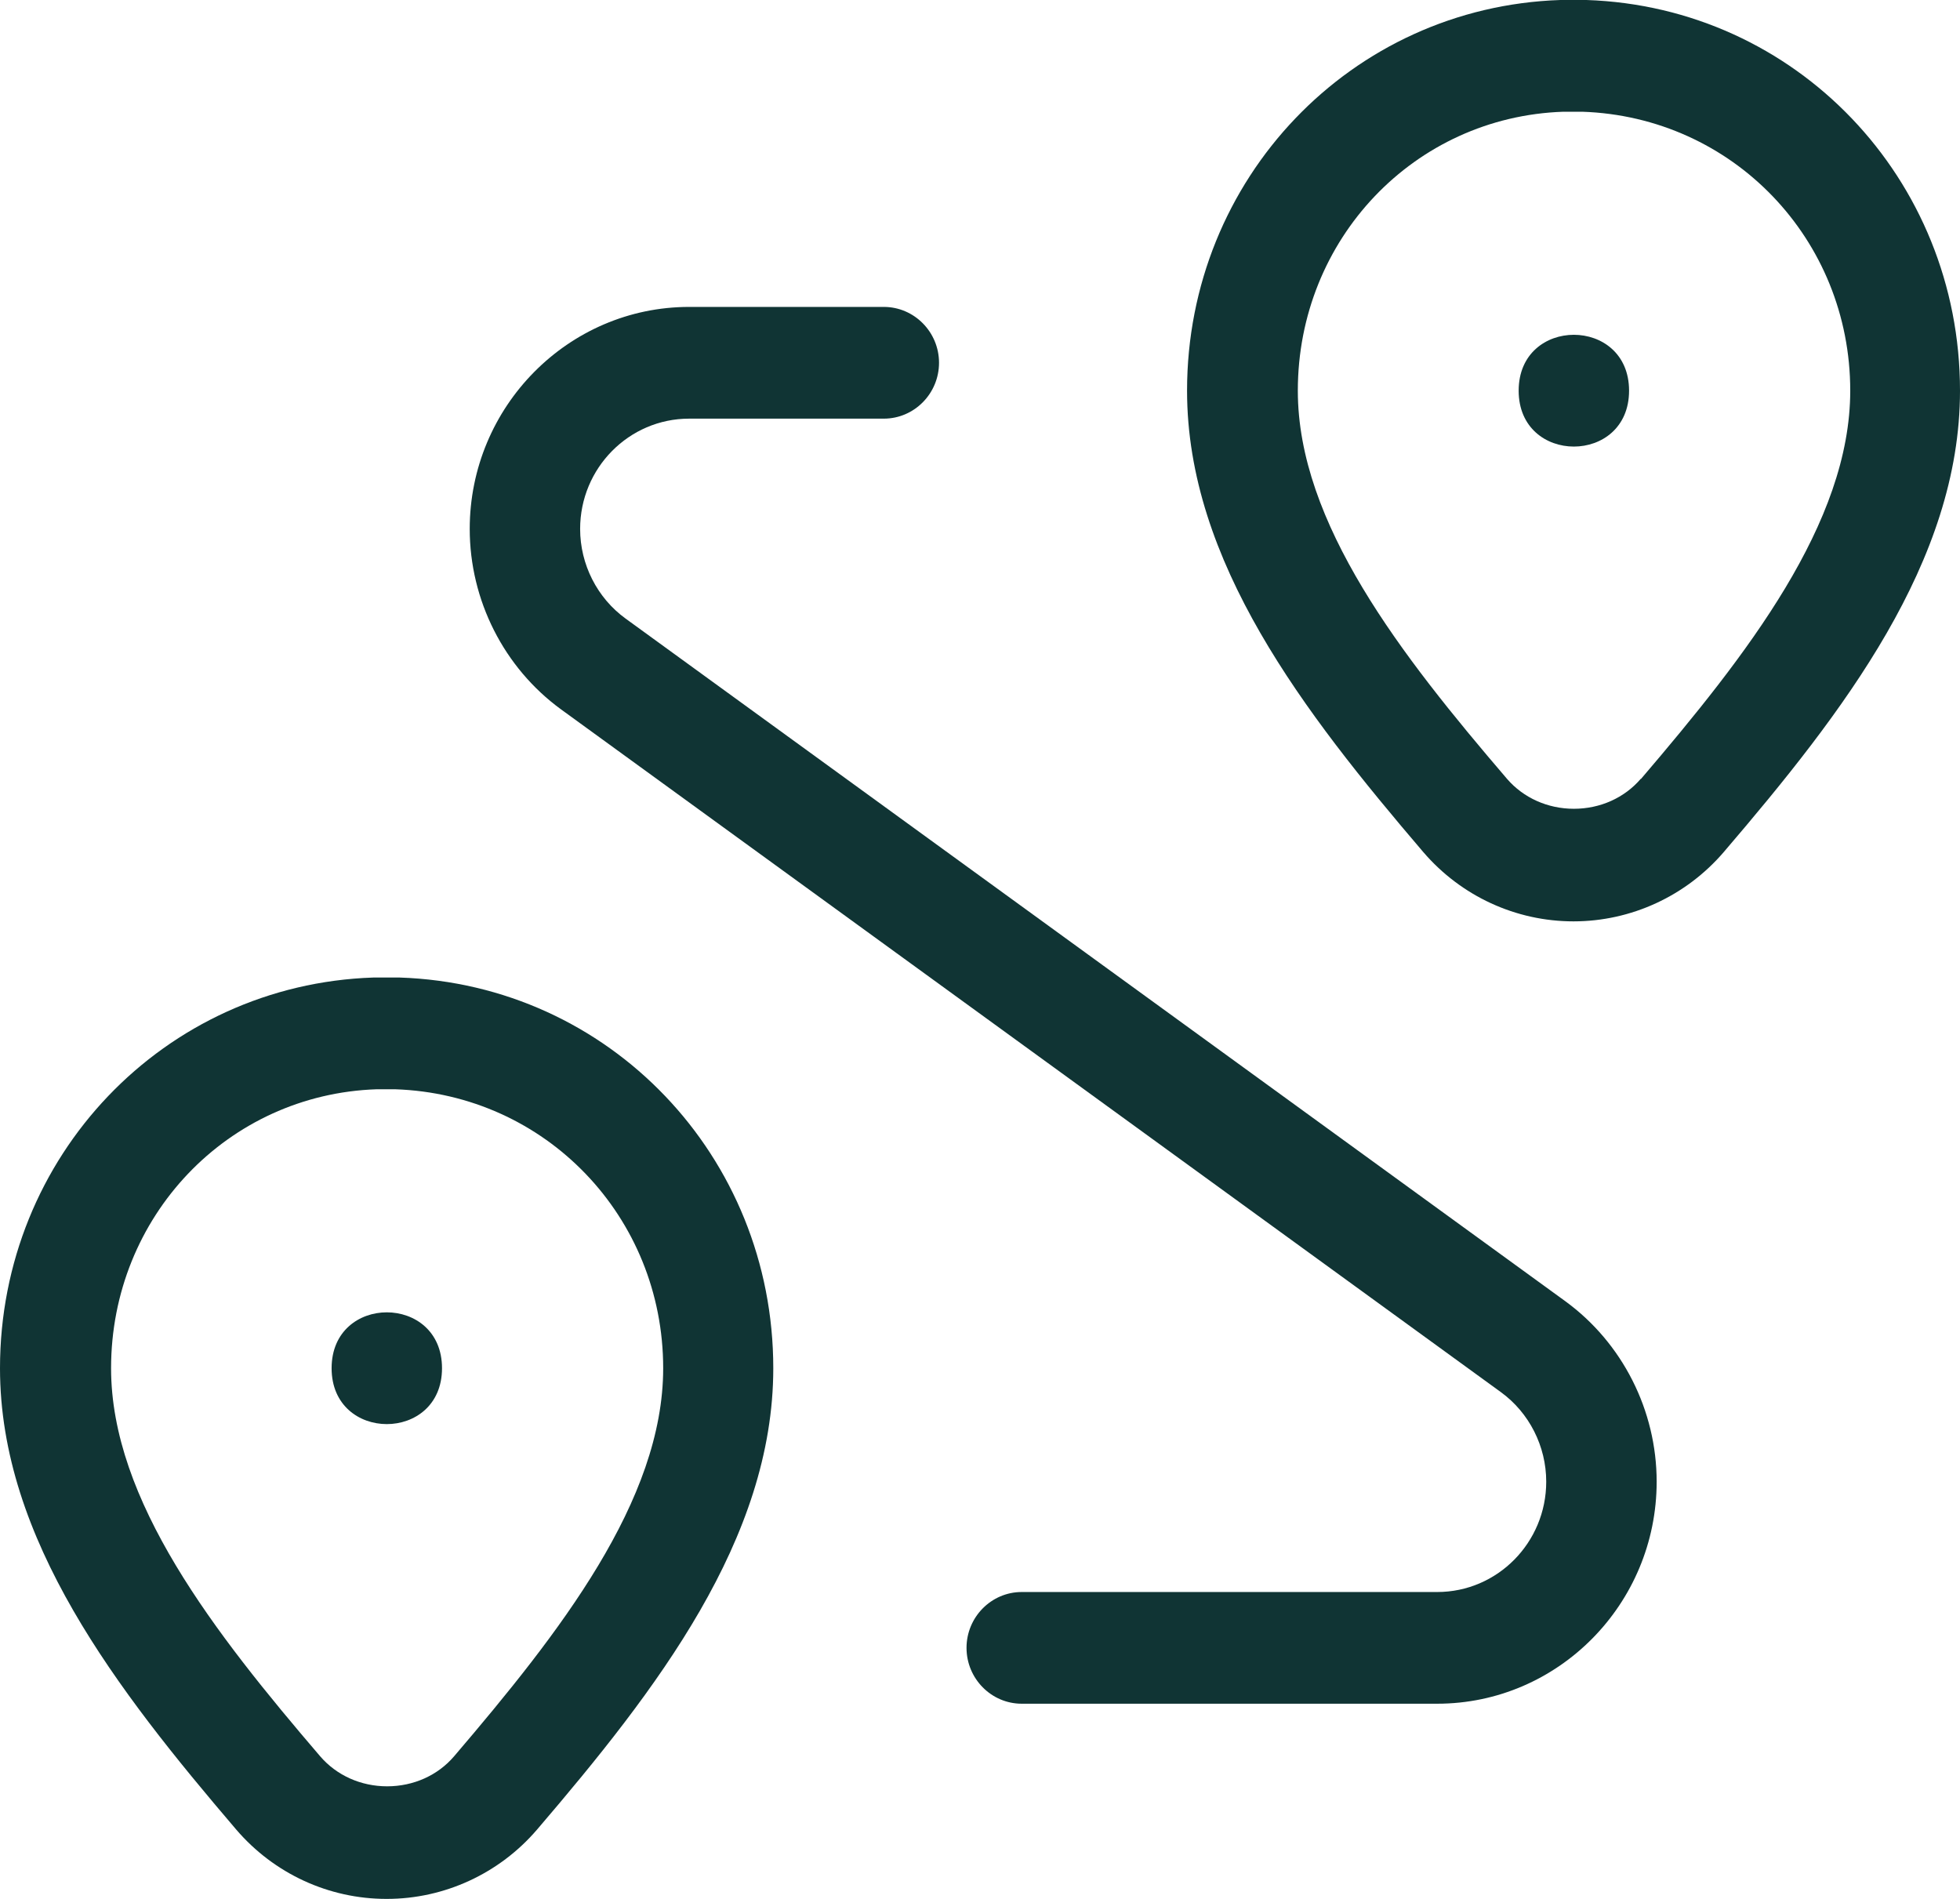 <svg width="64" height="62" viewBox="0 0 64 62" fill="none" xmlns="http://www.w3.org/2000/svg">
<path d="M51.113 42.486L20.429 20.198C19.5 19.525 18.943 18.428 18.943 17.27C18.943 15.283 20.538 13.669 22.503 13.669H28.859C29.852 13.669 30.662 12.85 30.662 11.845C30.662 10.84 29.852 10.021 28.859 10.021H22.503C18.556 10.021 15.338 13.277 15.338 17.27C15.338 19.596 16.454 21.801 18.32 23.162L49.003 45.45C49.933 46.123 50.489 47.221 50.489 48.378C50.489 50.366 48.894 51.98 46.929 51.98H33.362C32.37 51.98 31.56 52.799 31.56 53.803C31.56 54.808 32.37 55.627 33.362 55.627H46.929C50.877 55.627 54.095 52.371 54.095 48.378C54.095 46.052 52.979 43.847 51.113 42.486Z" fill="#103434"/>
<path d="M12.631 62C14.514 62 16.307 61.17 17.535 59.738C21.437 55.178 25.25 50.255 25.25 44.673C25.25 37.752 19.895 32.145 13.053 31.917H12.187C5.363 32.145 0 37.752 0 44.673C0 50.255 3.813 55.171 7.715 59.738C8.95 61.177 10.736 62 12.62 62H12.631ZM12.289 35.565H12.902C17.824 35.729 21.655 39.733 21.655 44.673C21.655 48.994 18.275 53.308 14.824 57.348C14.292 57.968 13.5 58.324 12.641 58.324C11.785 58.324 10.993 57.968 10.458 57.348C6.997 53.308 3.627 48.995 3.627 44.673C3.627 39.729 7.43 35.729 12.299 35.565H12.289Z" fill="#103434"/>
<path d="M14.433 44.673C14.433 47.106 10.828 47.106 10.828 44.673C10.828 42.24 14.433 42.24 14.433 44.673Z" fill="#103434"/>
<path d="M51.814 0H50.948C44.124 0.228 38.761 5.835 38.761 12.756C38.761 18.338 42.574 23.254 46.475 27.821C47.711 29.26 49.497 30.083 51.38 30.083C53.264 30.083 55.057 29.253 56.285 27.821C60.187 23.262 64 18.339 64 12.756C64 5.835 58.644 0.228 51.803 0H51.814ZM53.575 25.43C53.043 26.05 52.251 26.407 51.392 26.407C50.536 26.407 49.744 26.05 49.209 25.43C45.747 21.391 42.378 17.077 42.378 12.756C42.378 7.812 46.18 3.812 51.05 3.648H51.663C56.585 3.812 60.416 7.815 60.416 12.756C60.416 17.077 57.036 21.391 53.585 25.43H53.575Z" fill="#103434"/>
<path d="M53.194 12.756C53.194 15.189 49.589 15.189 49.589 12.756C49.589 10.323 53.194 10.323 53.194 12.756Z" fill="#103434"/>
</svg>
